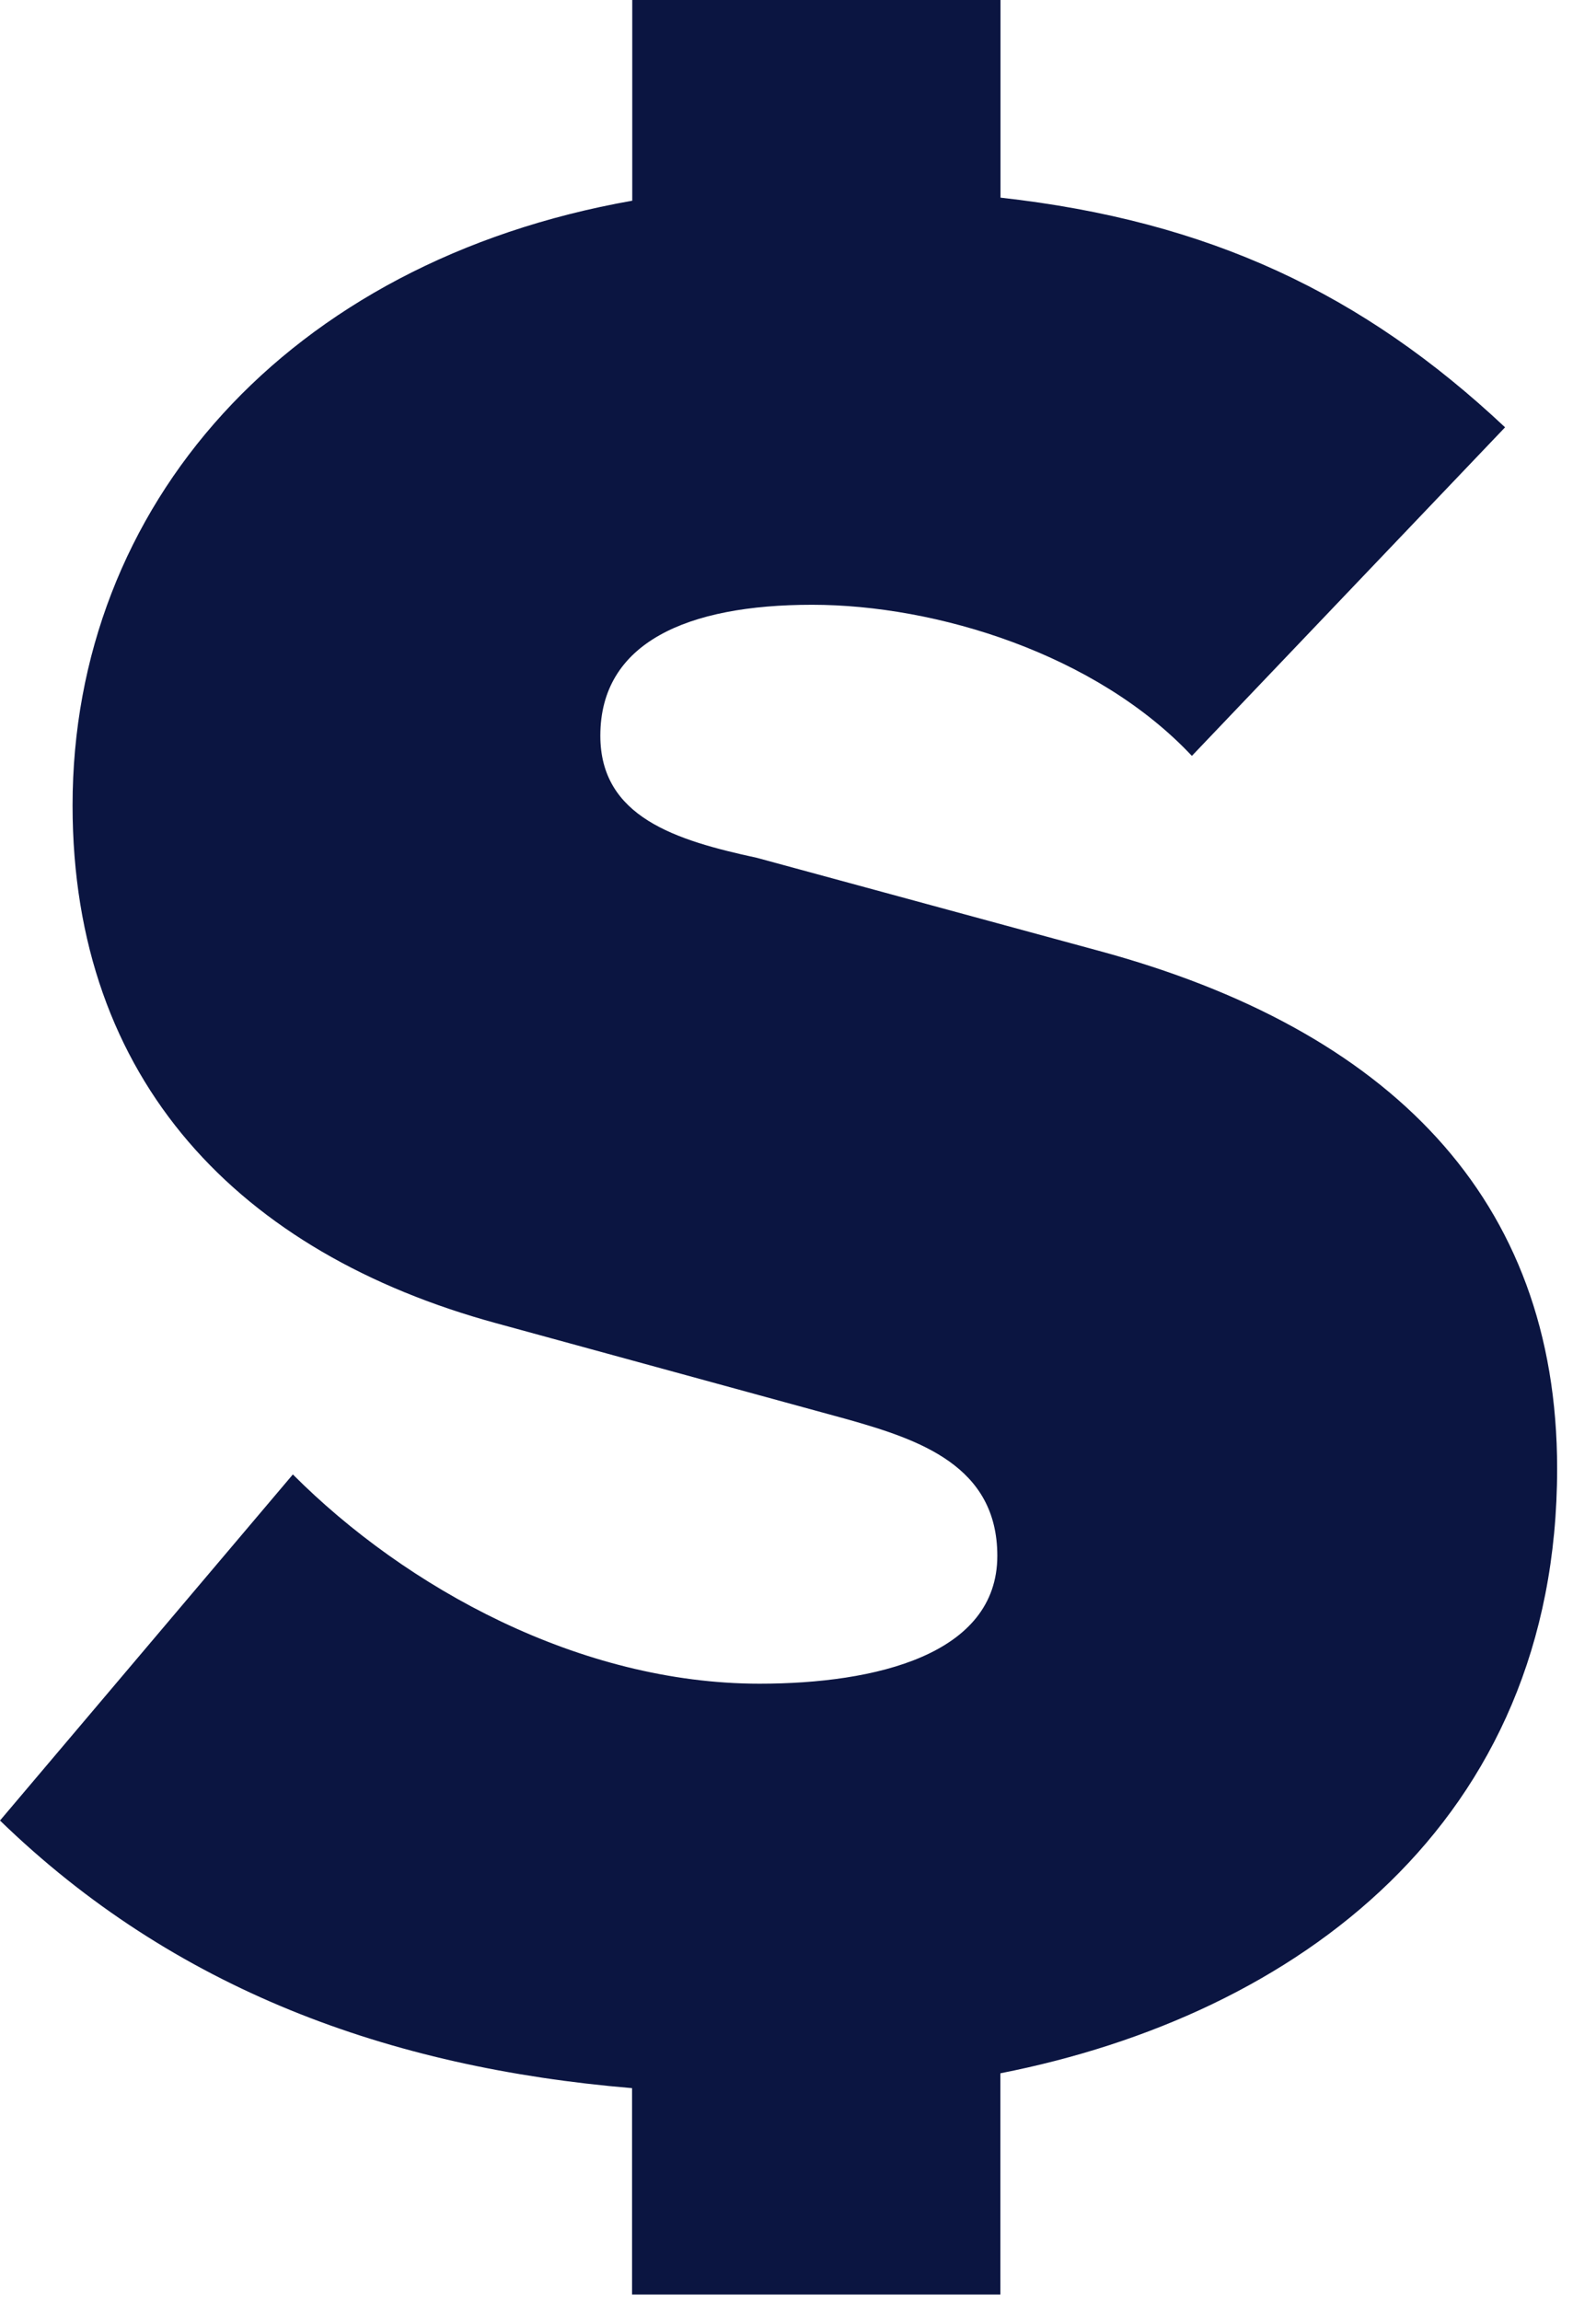 <svg width="34" height="49" viewBox="0 0 34 49" fill="none" xmlns="http://www.w3.org/2000/svg">
<path id="District_Invest_icon" d="M21.311 44.159V48.863H13.465V44.468C8.275 44.033 3.704 42.361 0 38.769L6.239 31.399C8.647 33.813 12.352 35.855 16.181 35.855C18.651 35.855 21.246 35.238 21.246 33.132C21.246 31.212 19.578 30.656 18.036 30.221L10.562 28.176C5.125 26.691 1.546 23.038 1.546 17.152C1.546 10.776 6.117 5.573 13.469 4.274V0H21.314V4.209C25.76 4.704 29.035 6.255 32.063 9.1L25.391 16.097C23.355 13.93 19.954 12.879 17.299 12.879C14.643 12.879 12.789 13.682 12.789 15.667C12.789 17.4 14.396 17.895 16.125 18.268L23.412 20.249C29.59 21.922 33.172 25.514 33.172 31.273C33.172 38.826 27.614 42.913 21.314 44.151L21.311 44.159Z" fill="#0B1541"/>
</svg>
